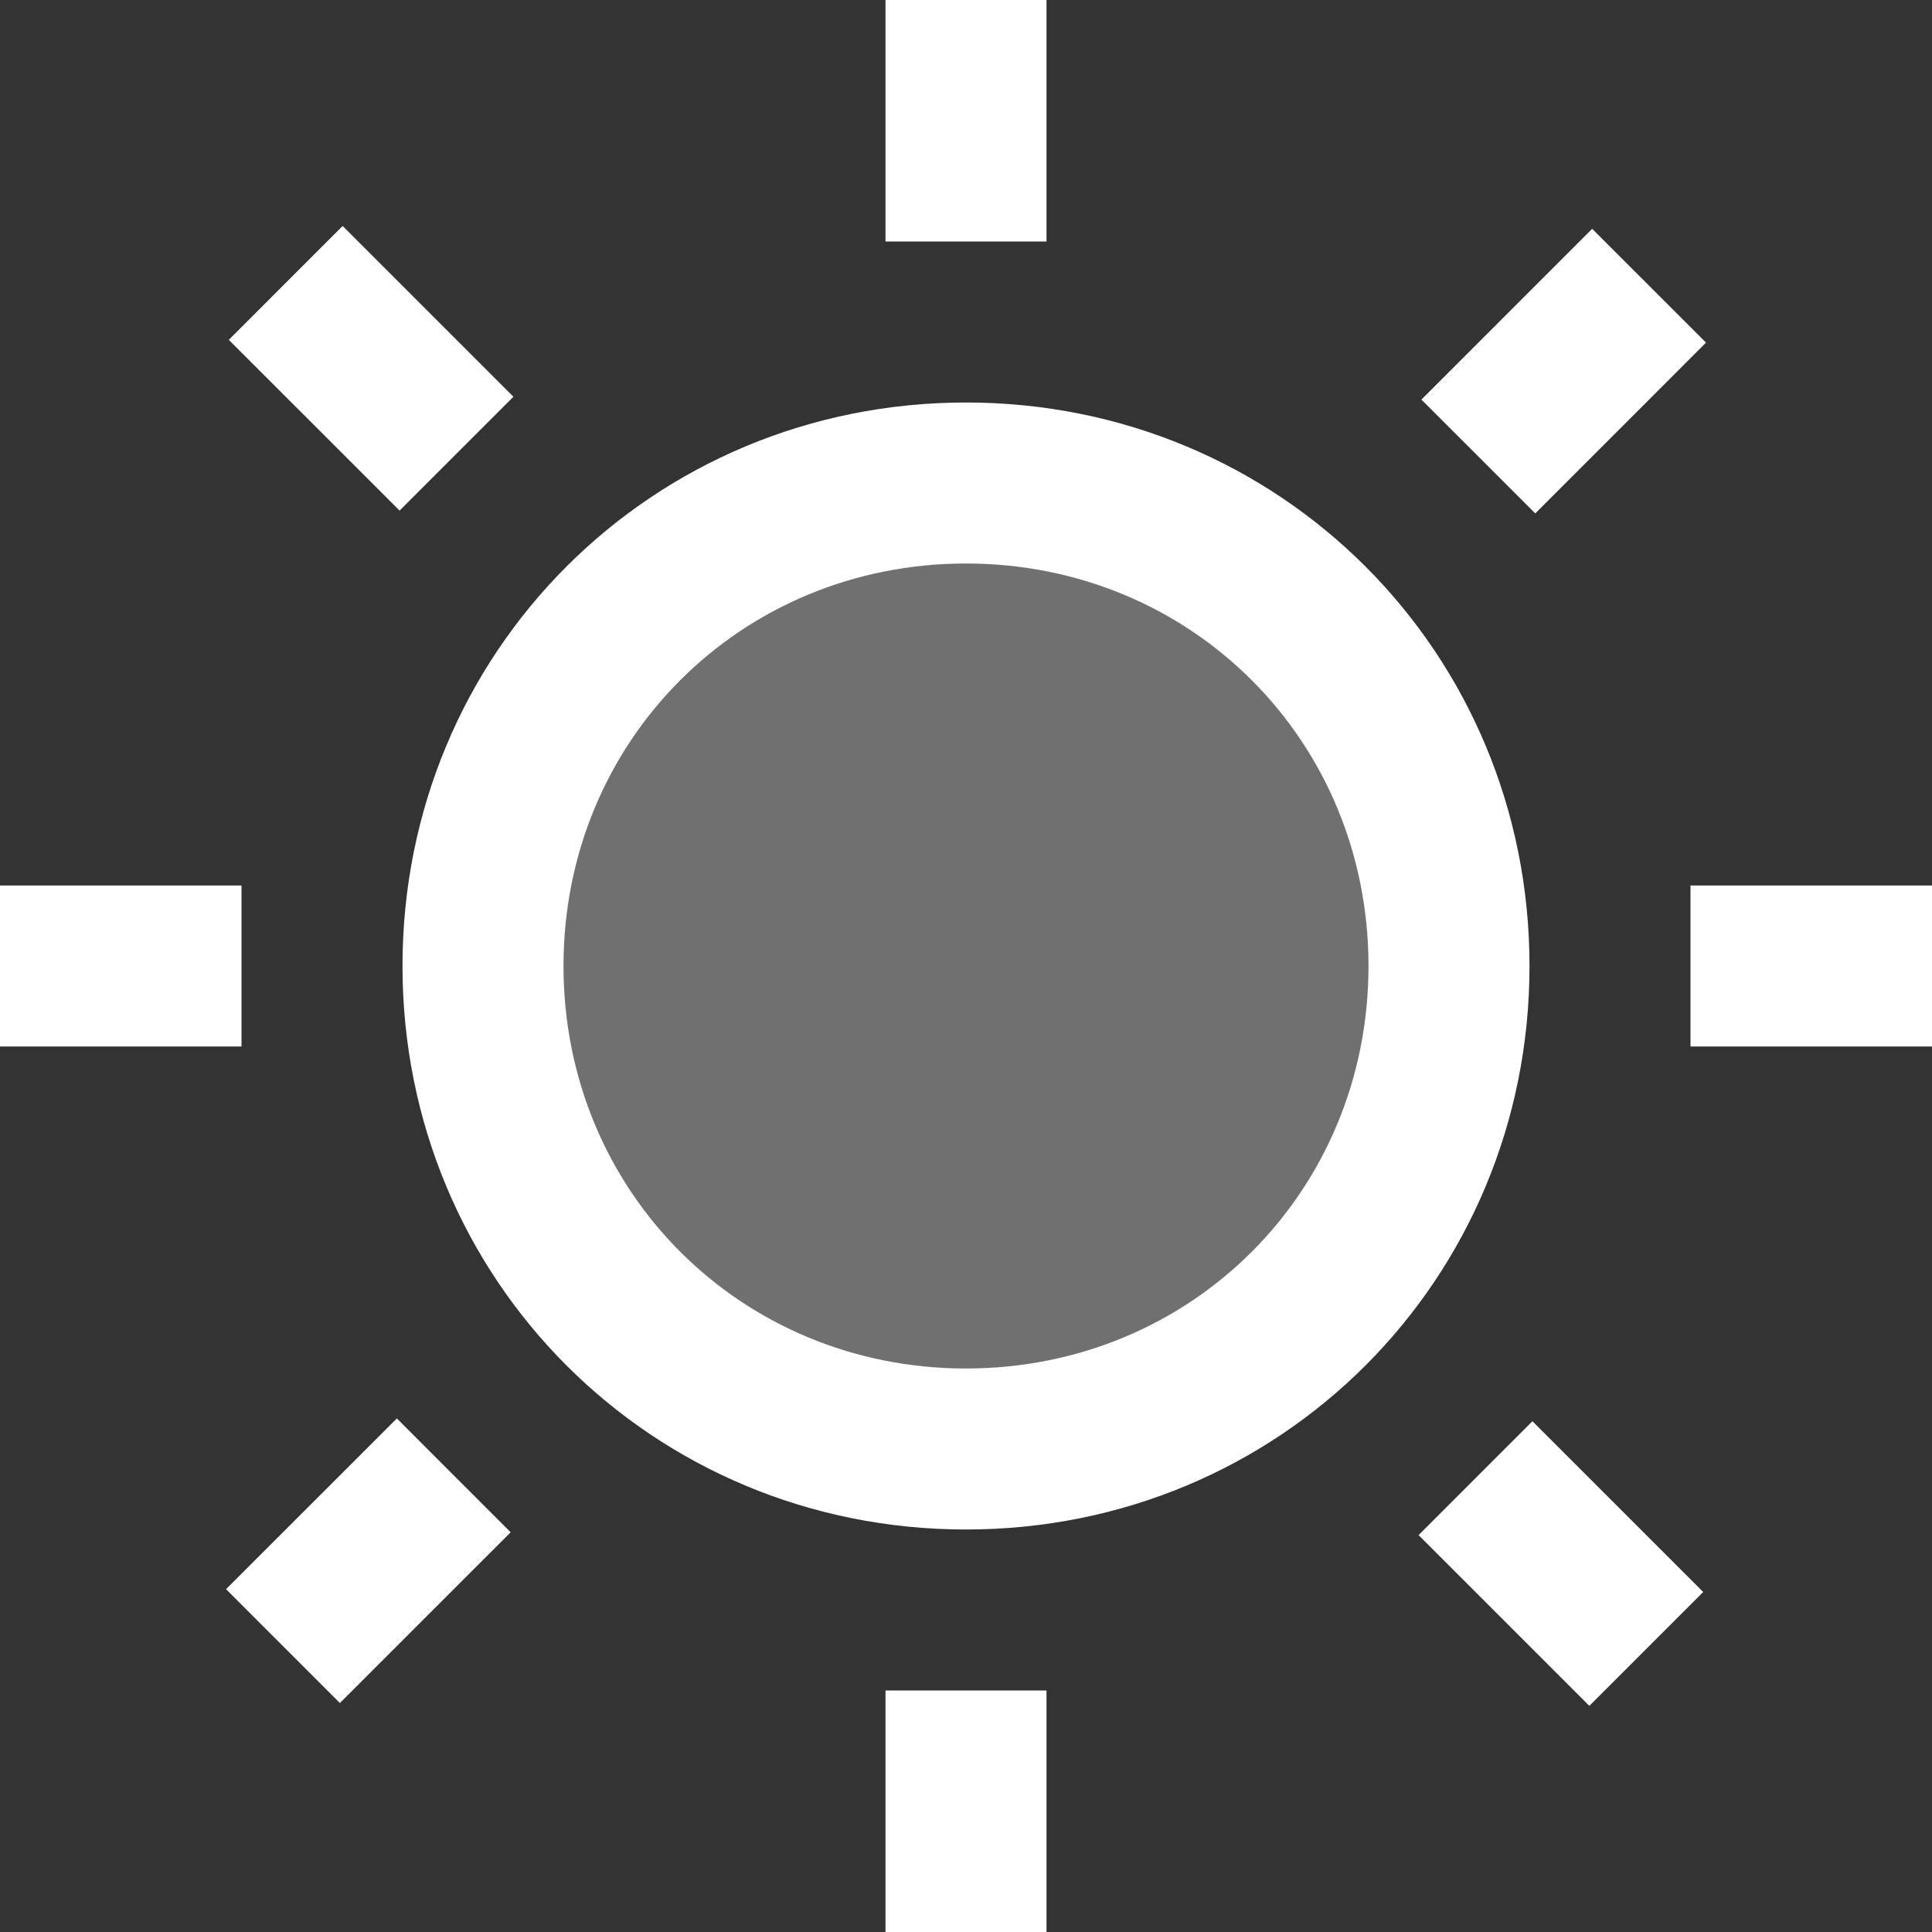 <?xml version="1.0" encoding="UTF-8"?>
<svg width="24px" height="24px" viewBox="0 0 24 24" version="1.1" xmlns="http://www.w3.org/2000/svg" xmlns:xlink="http://www.w3.org/1999/xlink">
    <rect x="0" y="0" width="24" height="24" fill="#333333" stroke="none"/>
    <title>icons8-sun</title>
    <g id="HOME" stroke="none" stroke-width="1" fill="none" fill-rule="evenodd">
        <g id="03-Wirkwaren" transform="translate(-197, -2116)" fill="#FFFFFF" fill-rule="nonzero">
            <g id="Features" transform="translate(0, 1505)">
                <g transform="translate(165, 304)" id="Item">
                    <g transform="translate(0, 273)">
                        <g id="icons8-sun" transform="translate(32, 34)">
                            <path d="M12,6 C8.686,6 6,8.686 6,12 C6,15.314 8.686,18 12,18 C15.314,18 18,15.314 18,12 C18,8.686 15.314,6 12,6 Z" id="Path" opacity="0.3"></path>
                            <path d="M21,11 L24,11 L24,13 L21,13 L21,11 Z M0,11 L3,11 L3,13 L0,13 L0,11 Z M11,0 L13,0 L13,3 L11,3 L11,0 Z M11,21 L13,21 L13,24 L11,24 L11,21 Z" id="Shape"></path>
                            <polygon id="Path" transform="translate(19.39, 19.423) rotate(-45.001) translate(-19.39, -19.423) " points="18.39 17.923 20.39 17.923 20.39 20.923 18.39 20.923"></polygon>
                            <polygon id="Path" transform="translate(4.61, 4.575) rotate(-45.001) translate(-4.61, -4.575) " points="3.61 3.075 5.61 3.075 5.61 6.075 3.61 6.075"></polygon>
                            <polygon id="Path" transform="translate(19.425, 4.61) rotate(-45.009) translate(-19.425, -4.61) " points="17.925 3.61 20.925 3.61 20.925 5.61 17.925 5.61"></polygon>
                            <polygon id="Path" transform="translate(4.576, 19.388) rotate(-44.992) translate(-4.576, -19.388) " points="3.076 18.388 6.076 18.388 6.076 20.388 3.076 20.388"></polygon>
                            <path d="M12,19 C8.1,19 5,15.9 5,12 C5,8.1 8.1,5 12,5 C15.9,5 19,8.1 19,12 C19,15.9 15.9,19 12,19 Z M12,7 C9.2,7 7,9.2 7,12 C7,14.8 9.2,17 12,17 C14.8,17 17,14.8 17,12 C17,9.2 14.8,7 12,7 Z" id="Shape"></path>
                        </g>
                    </g>
                </g>
            </g>
        </g>
    </g>
</svg>